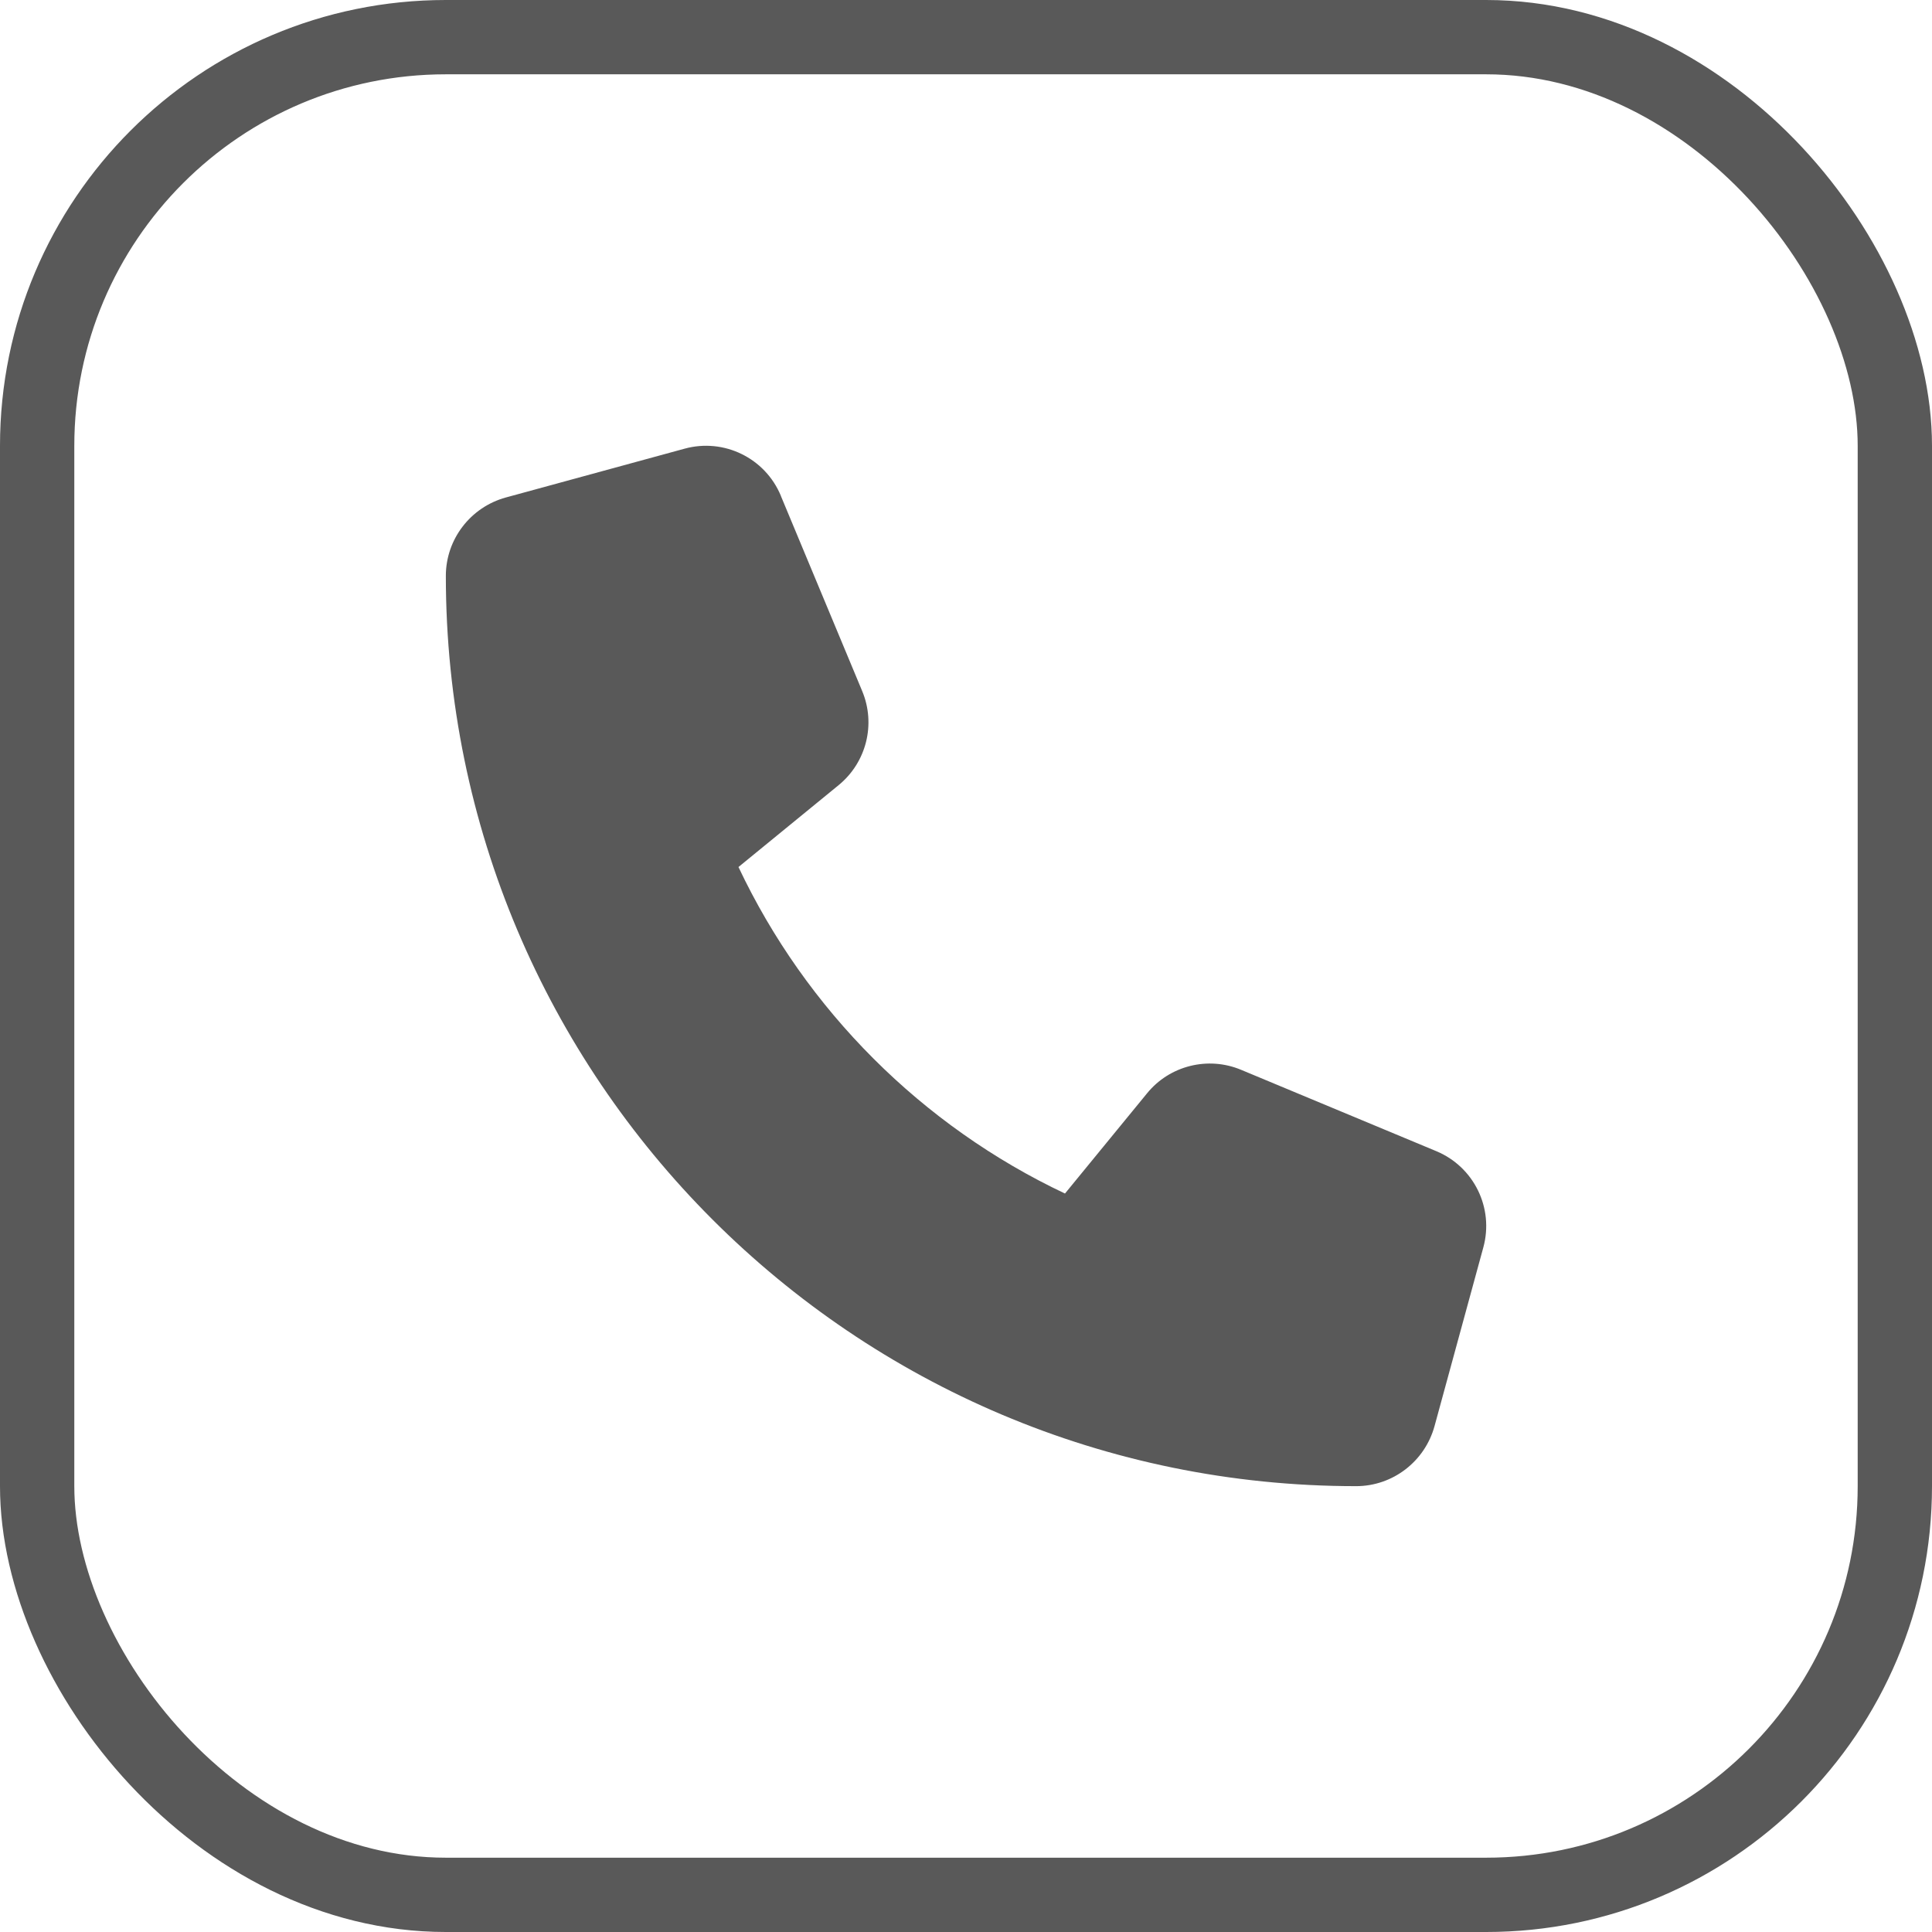 <svg width="26" height="26" viewBox="0 0 26 26" fill="none" xmlns="http://www.w3.org/2000/svg">
<rect x="0.5" y="0.5" width="25" height="25" rx="5.5" stroke="#595959"/>
<g clip-path="url(#clip0_4_47)">
<path d="M10.509 6.673C10.298 6.164 9.743 5.893 9.213 6.038L6.807 6.695C6.331 6.826 6 7.258 6 7.75C6 14.515 11.485 20 18.25 20C18.742 20 19.174 19.669 19.305 19.193L19.962 16.787C20.107 16.257 19.836 15.702 19.327 15.491L16.702 14.397C16.257 14.211 15.74 14.34 15.436 14.714L14.332 16.062C12.407 15.152 10.848 13.593 9.938 11.668L11.286 10.566C11.66 10.26 11.789 9.746 11.603 9.3L10.509 6.675V6.673Z" fill="#595959"/>
</g>
<defs>
<clipPath id="clip0_4_47">
<rect width="14" height="14" fill="white" transform="translate(6 6)"/>
</clipPath>
</defs>
</svg>
